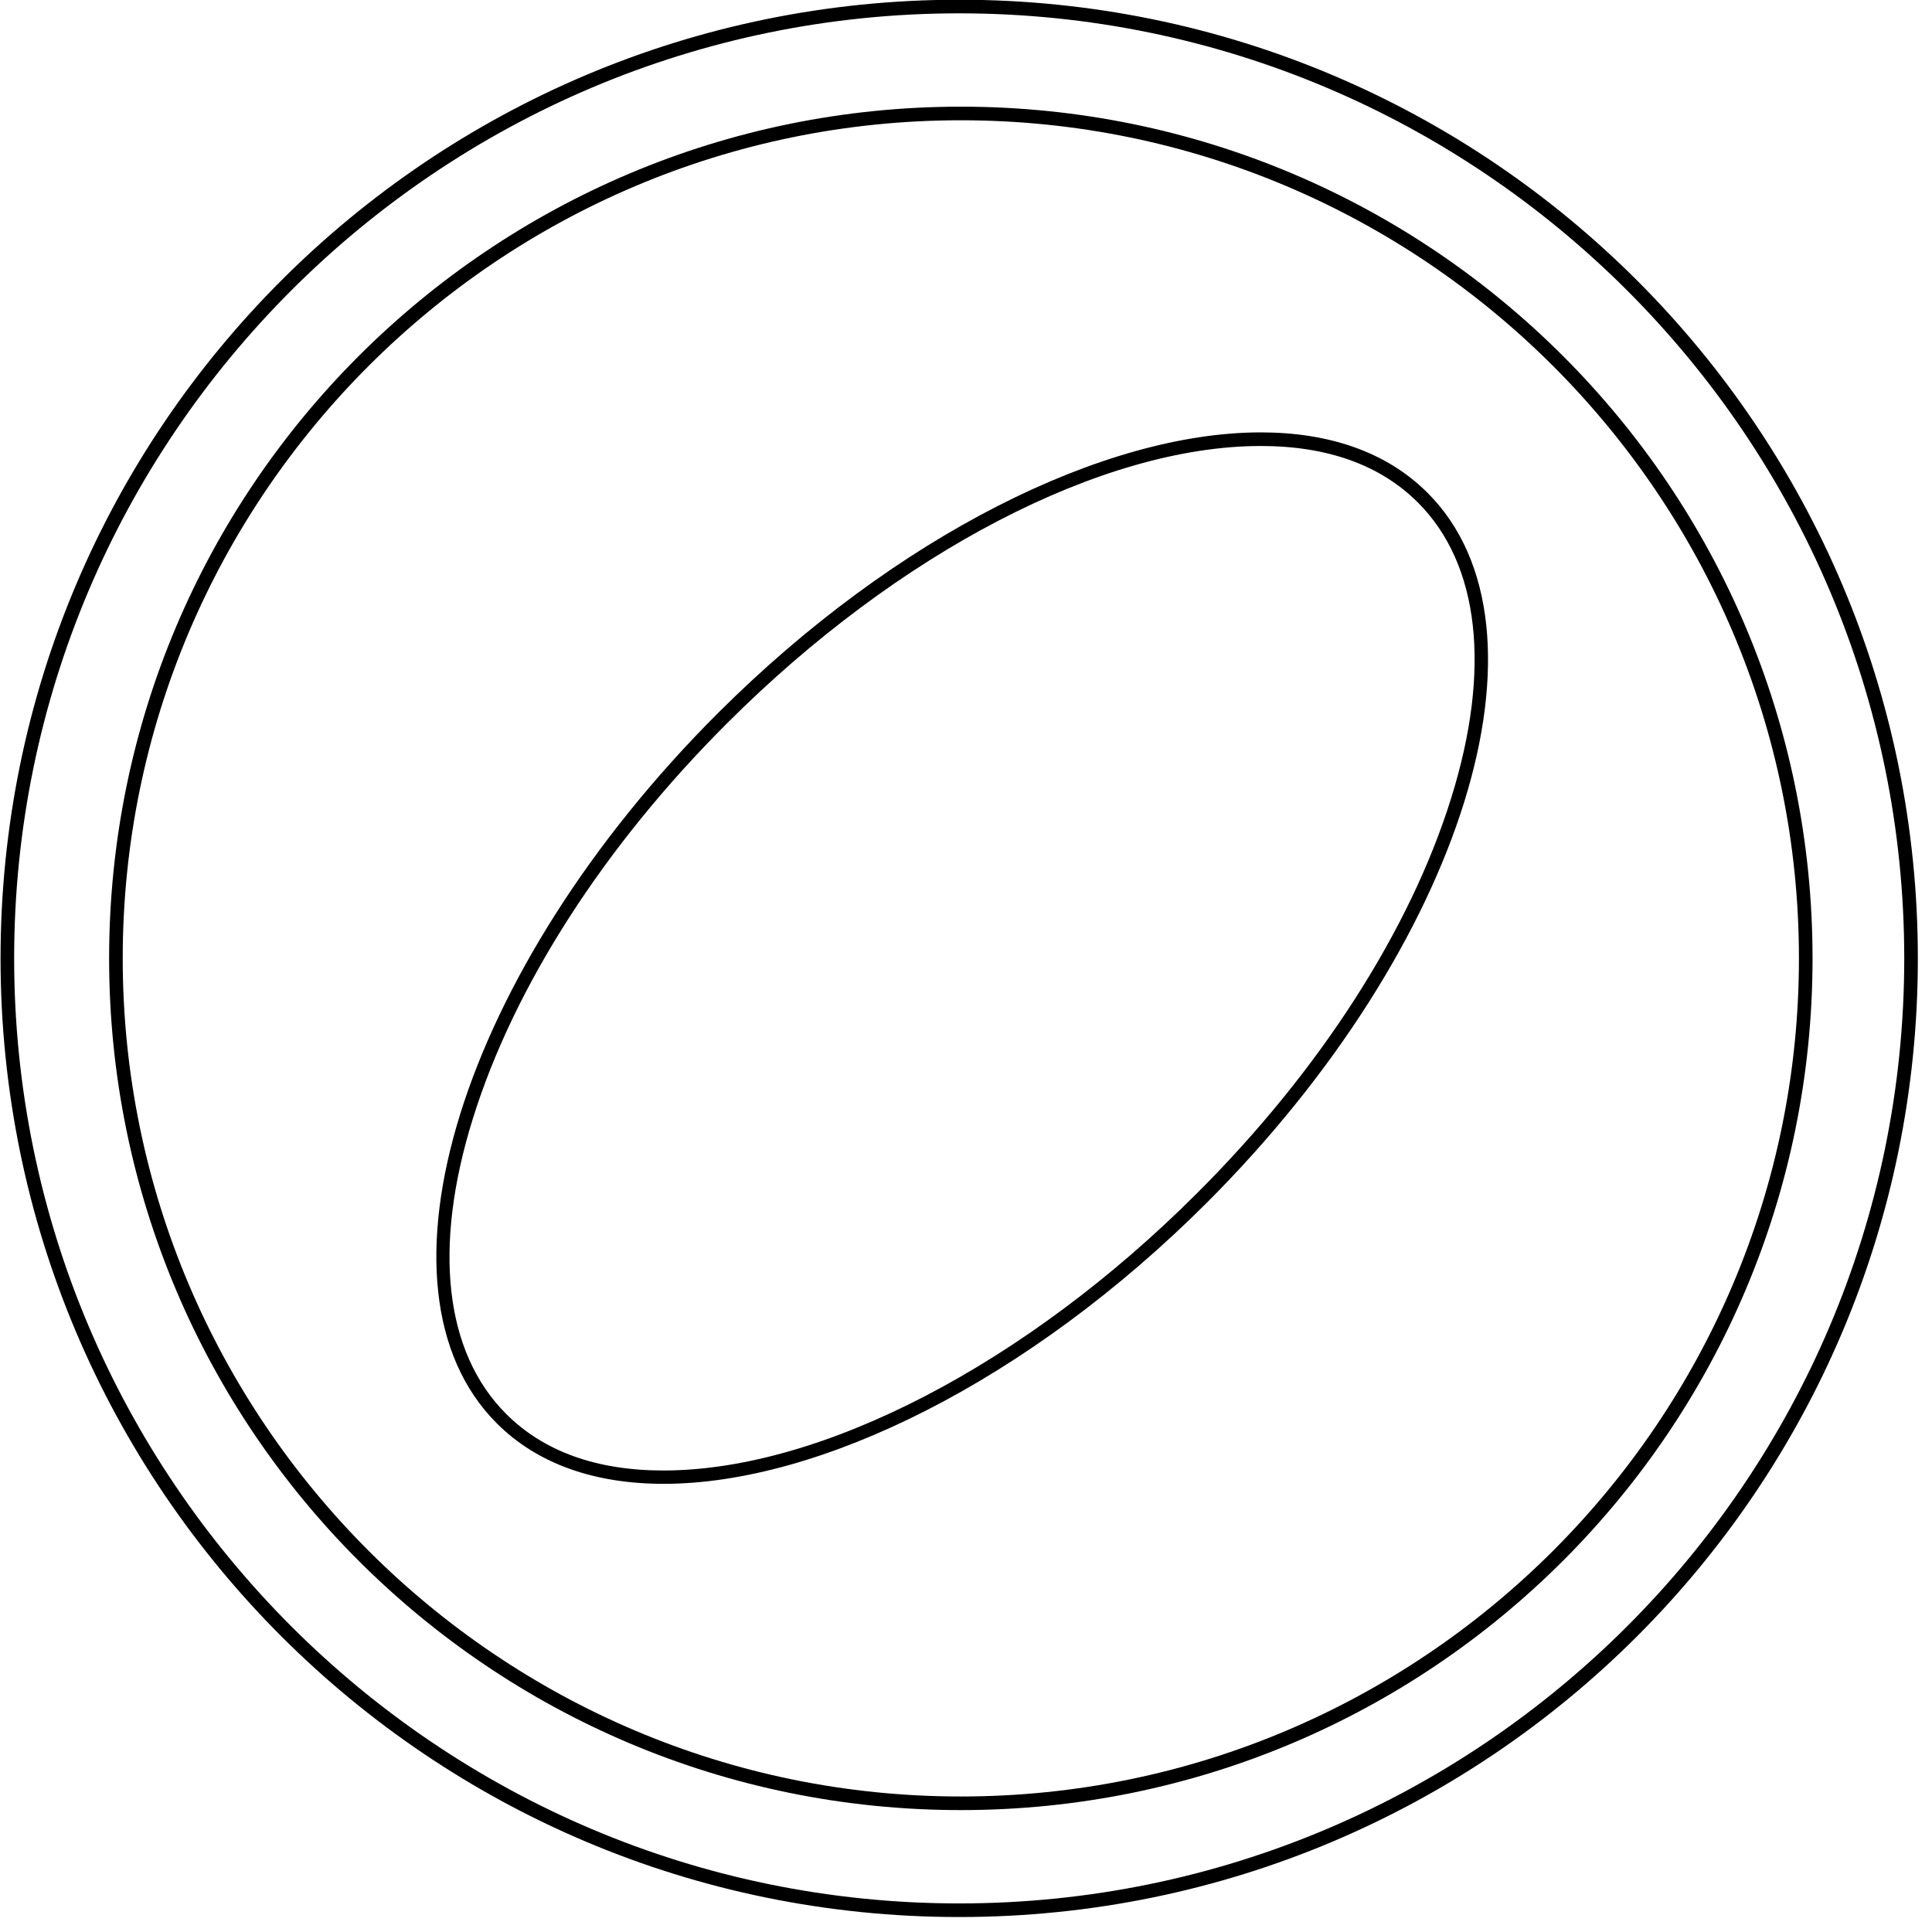 <svg xmlns="http://www.w3.org/2000/svg" fill="none" viewBox="0 0 71 71" height="71" width="71">
<path fill="black" d="M35.25 0.49C54.4 0.49 69.98 16.07 69.98 35.22C69.98 54.37 54.4 69.95 35.25 69.95C16.1 69.95 0.52 54.37 0.52 35.22C0.52 16.07 16.1 0.49 35.25 0.49ZM35.25 -0.01C15.79 -0.01 0.02 15.76 0.02 35.22C0.02 54.68 15.79 70.45 35.25 70.45C54.71 70.45 70.48 54.68 70.48 35.22C70.48 15.76 54.71 -0.01 35.25 -0.01Z"></path>
<path fill="black" d="M35.31 4.42C52.29 4.42 66.11 18.24 66.11 35.22C66.11 52.2 52.29 66.02 35.31 66.02C18.33 66.02 4.51 52.2 4.51 35.22C4.51 18.24 18.33 4.42 35.31 4.42ZM35.31 3.92C18.03 3.92 4.01 17.93 4.01 35.22C4.01 52.51 18.02 66.52 35.31 66.52C52.6 66.52 66.61 52.51 66.61 35.22C66.61 17.93 52.6 3.92 35.31 3.92Z"></path>
<path fill="black" d="M46.33 16.39C48.79 16.39 50.73 17.09 52.11 18.47C54.37 20.73 54.81 24.59 53.33 29.33C51.82 34.18 48.51 39.34 43.99 43.85C37.71 50.13 30.19 54.04 24.38 54.04C21.92 54.04 19.98 53.34 18.6 51.96C16.34 49.7 15.9 45.84 17.38 41.1C18.89 36.25 22.2 31.09 26.72 26.58C33 20.3 40.52 16.39 46.33 16.39ZM46.33 15.89C40.61 15.89 32.95 19.65 26.37 26.22C16.93 35.66 13.29 47.35 18.26 52.31C19.77 53.82 21.89 54.53 24.39 54.53C30.11 54.53 37.77 50.77 44.35 44.2C53.79 34.76 57.43 23.07 52.46 18.11C50.95 16.6 48.83 15.89 46.33 15.89Z"></path>
</svg>
